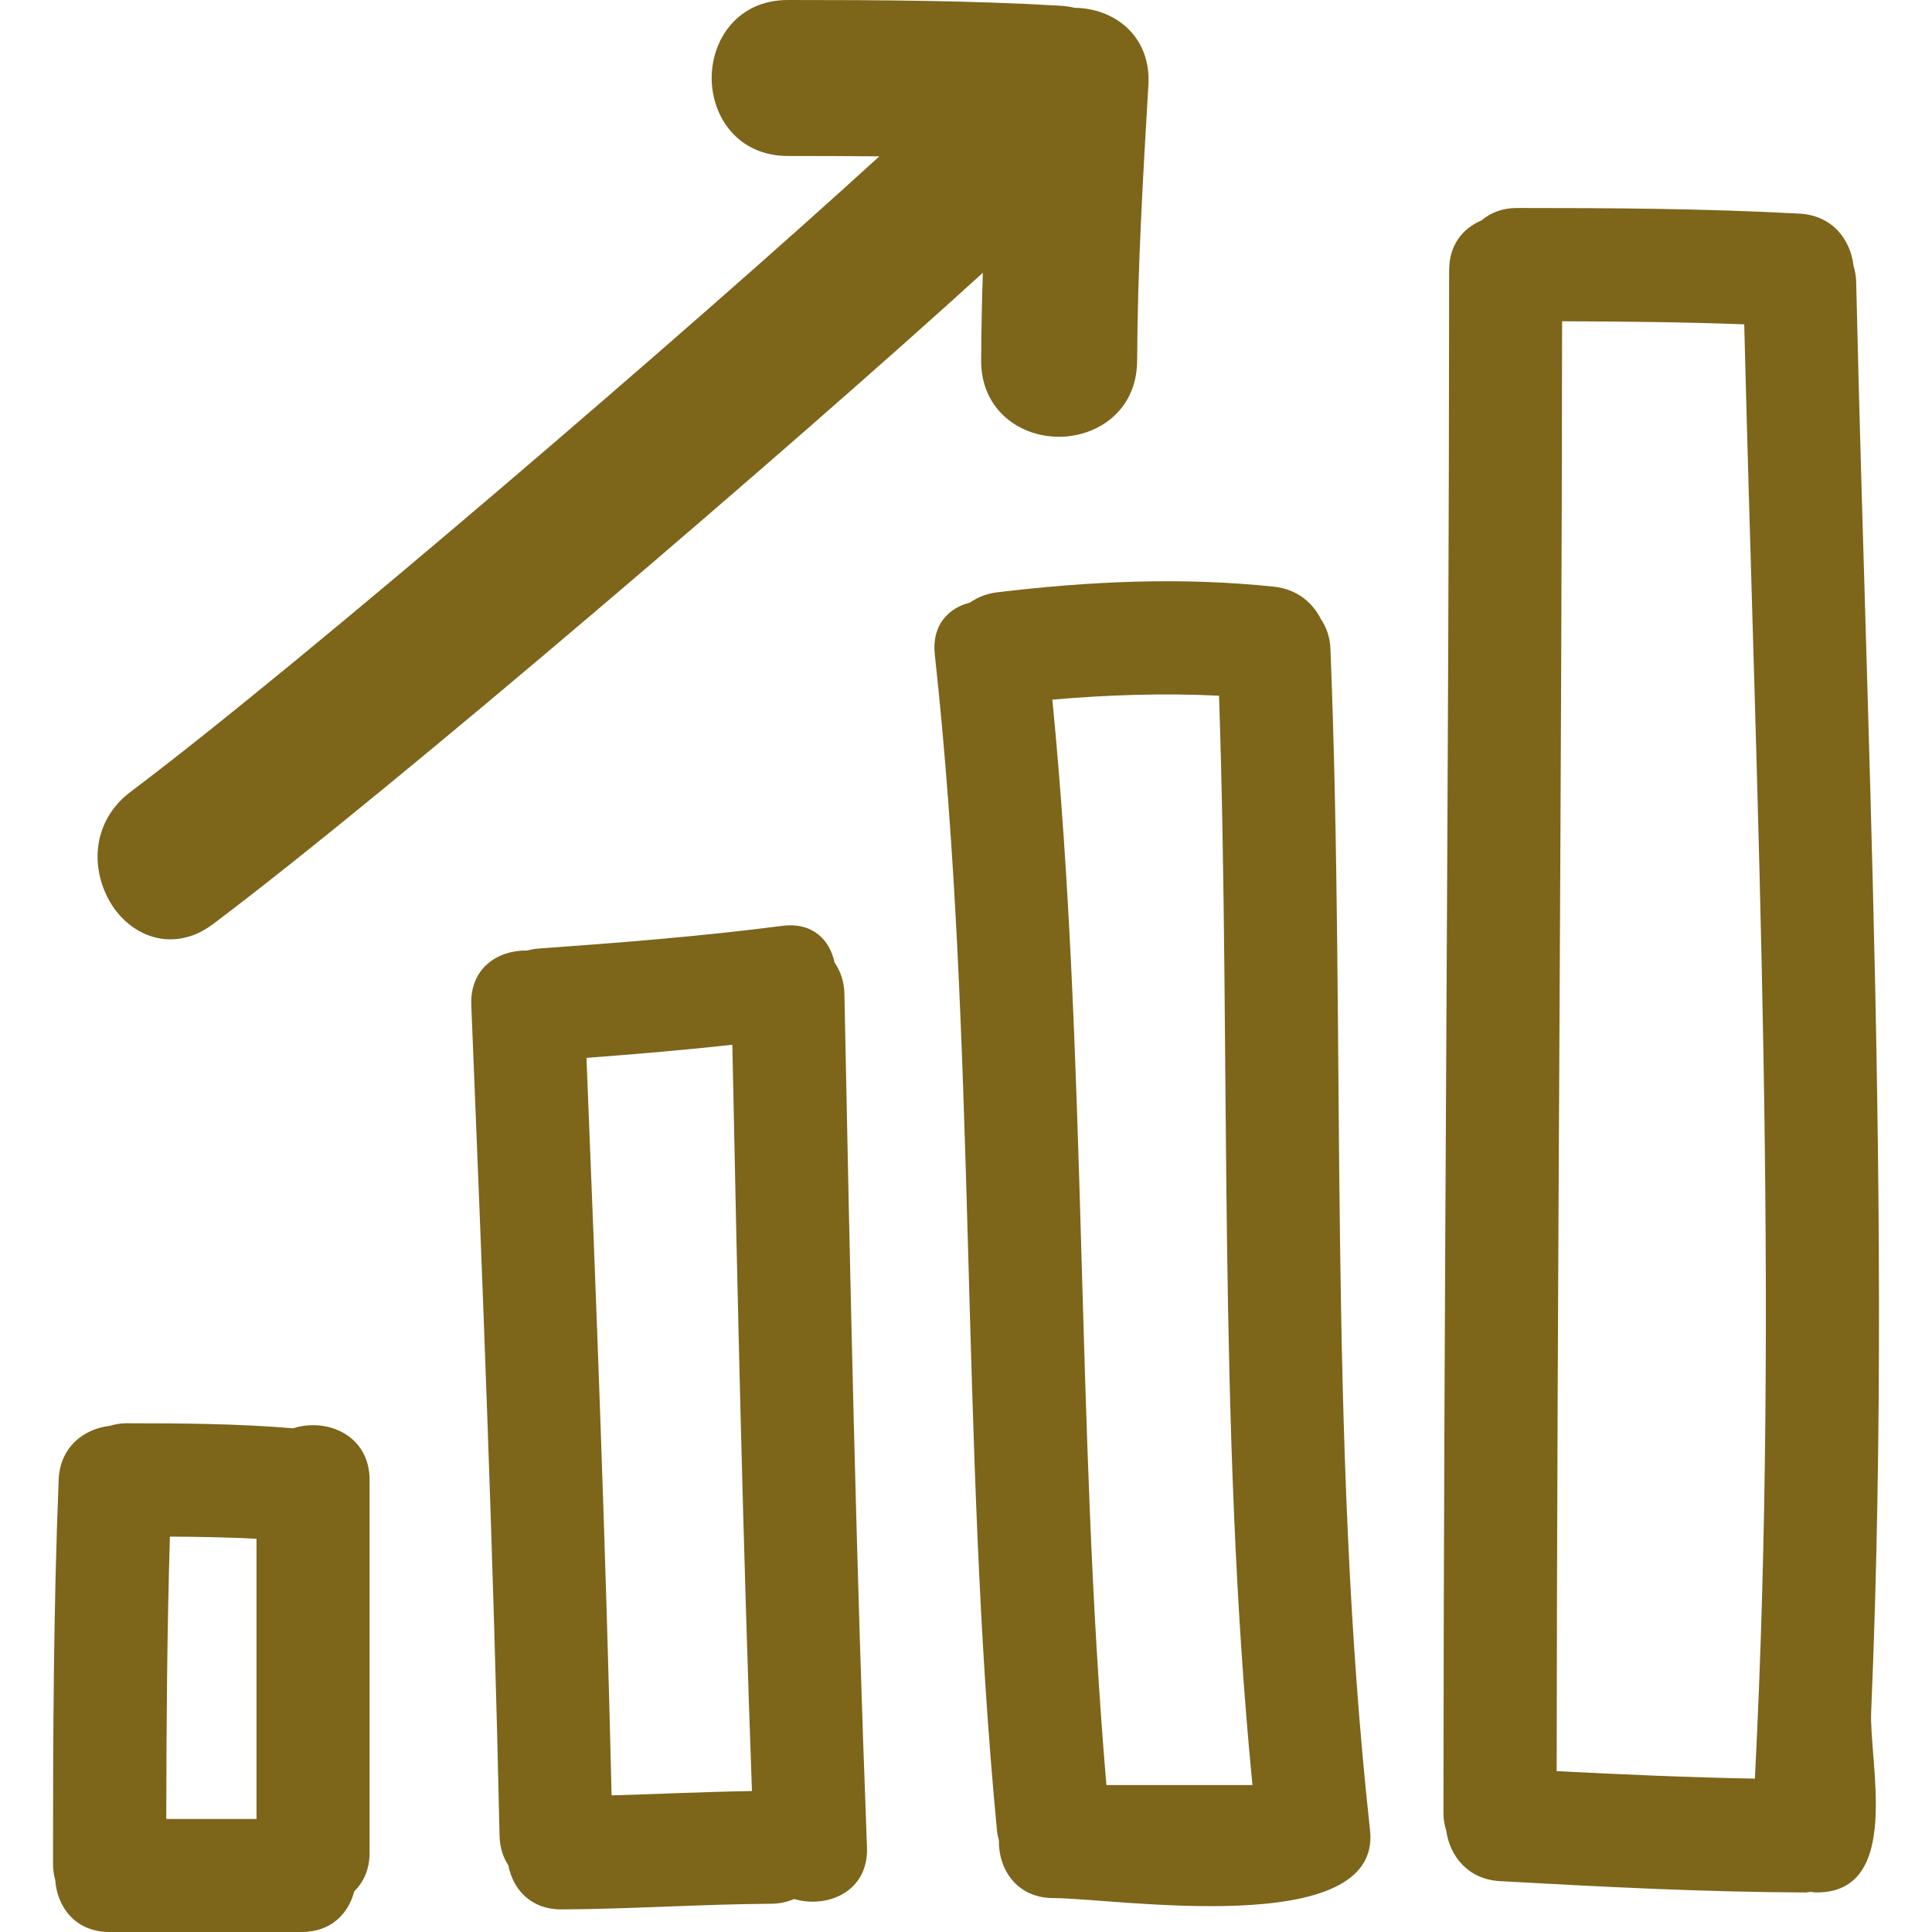 <svg width="52" height="52" viewBox="0 0 52 52" fill="none" xmlns="http://www.w3.org/2000/svg">
<g clip-path="url(#clip0_430_1713)">
<path d="M49.959 7.576C49.955 7.42 49.926 7.281 49.887 7.15C49.808 6.457 49.326 5.799 48.437 5.75C45.902 5.612 43.367 5.598 40.83 5.598C40.427 5.598 40.113 5.73 39.875 5.933C39.385 6.137 39.004 6.58 39.004 7.272C38.999 21.117 38.856 34.961 38.851 48.806C38.851 48.979 38.882 49.133 38.926 49.276C39.022 49.951 39.504 50.583 40.373 50.631C43.11 50.784 45.846 50.925 48.589 50.936C48.64 50.936 48.684 50.923 48.733 50.919C48.786 50.925 48.838 50.936 48.893 50.936C51.207 50.936 50.304 47.458 50.363 46.073C50.443 44.188 50.497 42.302 50.53 40.416C50.596 36.766 50.581 33.114 50.524 29.463C50.412 22.165 50.125 14.872 49.959 7.576ZM47.233 47.872C45.453 47.839 43.676 47.763 41.898 47.67C41.909 34.662 42.032 21.655 42.044 8.647C43.679 8.653 45.313 8.668 46.946 8.729C47.271 21.776 47.902 34.825 47.233 47.872ZM35.809 17.465C35.797 17.142 35.696 16.876 35.55 16.659C35.325 16.212 34.905 15.857 34.288 15.791C31.791 15.527 29.322 15.644 26.834 15.943C26.573 15.974 26.323 16.068 26.108 16.218C25.527 16.363 25.073 16.825 25.16 17.617C26.312 28.132 25.826 38.736 26.833 49.261C26.842 49.356 26.863 49.444 26.885 49.53C26.87 50.302 27.358 51.087 28.355 51.087C30.003 51.087 37.194 52.232 36.875 49.265C35.718 38.697 36.231 28.066 35.809 17.465ZM29.779 48.045C28.951 38.324 29.275 28.543 28.324 18.831C29.819 18.701 31.312 18.652 32.811 18.725C33.135 28.501 32.758 38.299 33.71 48.045H29.779ZM22.461 25.905C22.336 25.296 21.871 24.814 21.052 24.92C18.879 25.201 16.696 25.373 14.511 25.529C14.401 25.537 14.293 25.555 14.187 25.584C13.412 25.566 12.644 26.051 12.685 27.05C12.989 34.503 13.285 41.956 13.446 49.414C13.453 49.731 13.543 49.99 13.682 50.206C13.803 50.842 14.28 51.397 15.119 51.392C16.997 51.382 18.871 51.251 20.748 51.24C20.986 51.239 21.193 51.191 21.373 51.112C22.266 51.376 23.381 50.916 23.335 49.719C23.042 42.064 22.88 34.405 22.727 26.746C22.719 26.405 22.617 26.127 22.461 25.905ZM16.461 48.323C16.307 41.704 16.053 35.089 15.785 28.473C17.095 28.373 18.405 28.264 19.711 28.12C19.846 34.816 19.997 41.513 20.239 48.206C18.979 48.226 17.72 48.287 16.461 48.323ZM7.891 38.443C6.399 38.317 4.902 38.308 3.405 38.307C3.237 38.307 3.09 38.337 2.951 38.377C2.262 38.458 1.615 38.94 1.579 39.828C1.44 43.276 1.427 46.725 1.427 50.174C1.427 50.329 1.451 50.468 1.486 50.597C1.535 51.316 2.019 52 2.948 52H8.121C8.915 52 9.382 51.501 9.533 50.908C9.781 50.664 9.947 50.322 9.947 49.871V39.83C9.946 38.614 8.78 38.153 7.891 38.443ZM6.904 48.958H4.475C4.479 46.423 4.497 43.89 4.573 41.358C5.351 41.363 6.128 41.376 6.904 41.416V48.958ZM4.583 25.282C4.984 25.282 5.373 25.144 5.737 24.87C10.562 21.239 21.424 11.925 26.454 7.341C26.427 8.128 26.412 8.916 26.408 9.704C26.405 10.275 26.6 10.775 26.972 11.148C27.357 11.534 27.913 11.756 28.5 11.756C29.542 11.756 30.6 11.052 30.606 9.709C30.617 7.242 30.765 4.731 30.909 2.286C30.943 1.71 30.772 1.205 30.415 0.826C30.051 0.44 29.509 0.216 28.924 0.211C28.798 0.181 28.669 0.162 28.54 0.154C26.102 0.012 23.679 0 21.205 0C19.86 0 19.156 1.056 19.155 2.098C19.155 3.141 19.859 4.198 21.205 4.198C22.026 4.198 22.846 4.201 23.667 4.208C18.702 8.747 8.145 17.828 3.507 21.318C2.724 21.908 2.435 22.866 2.753 23.818C3.045 24.694 3.781 25.282 4.583 25.282Z" fill="#7D651A"/>
</g>
<defs>
<clipPath id="clip0_430_1713">
<rect width="52" height="52" fill="white"/>
</clipPath>
</defs>
</svg>
